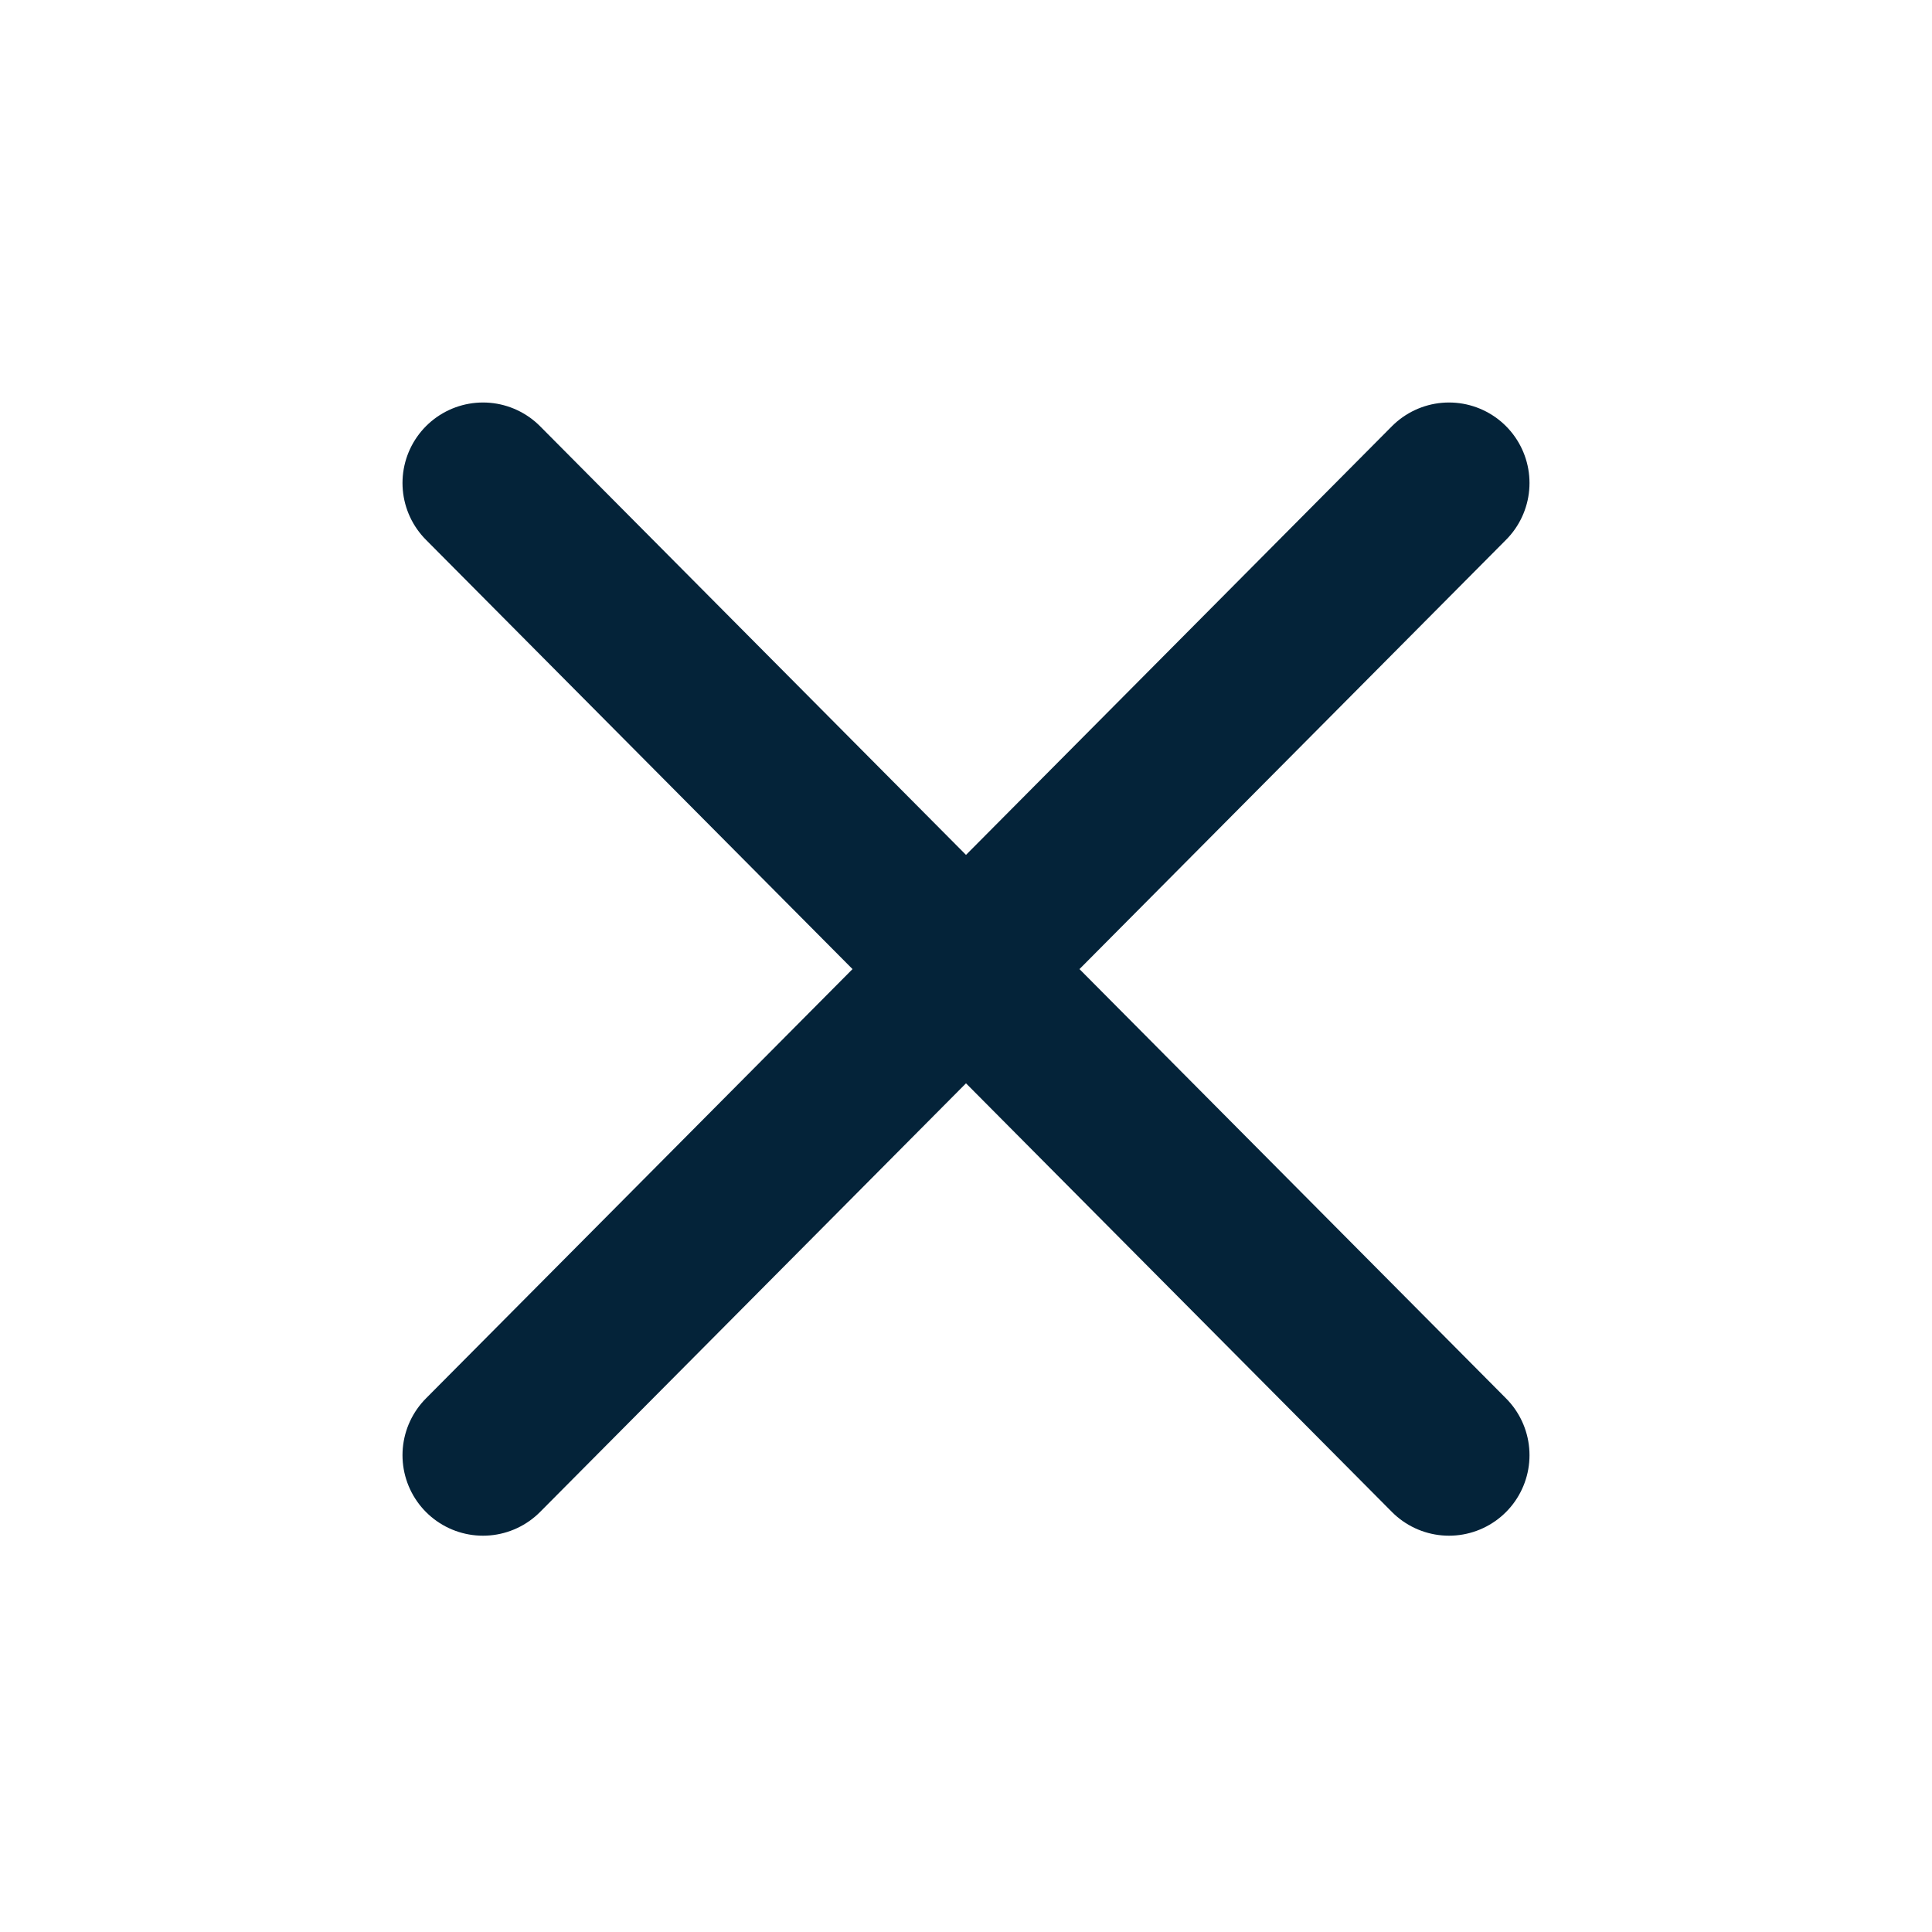 <svg xmlns="http://www.w3.org/2000/svg" viewBox="0 0 24 24">
  <path d="M6 18.077 18 6M6 6l12 12.077" fill="none" stroke="#042339" stroke-linecap="round" stroke-linejoin="round" stroke-width="2"/>
</svg>
